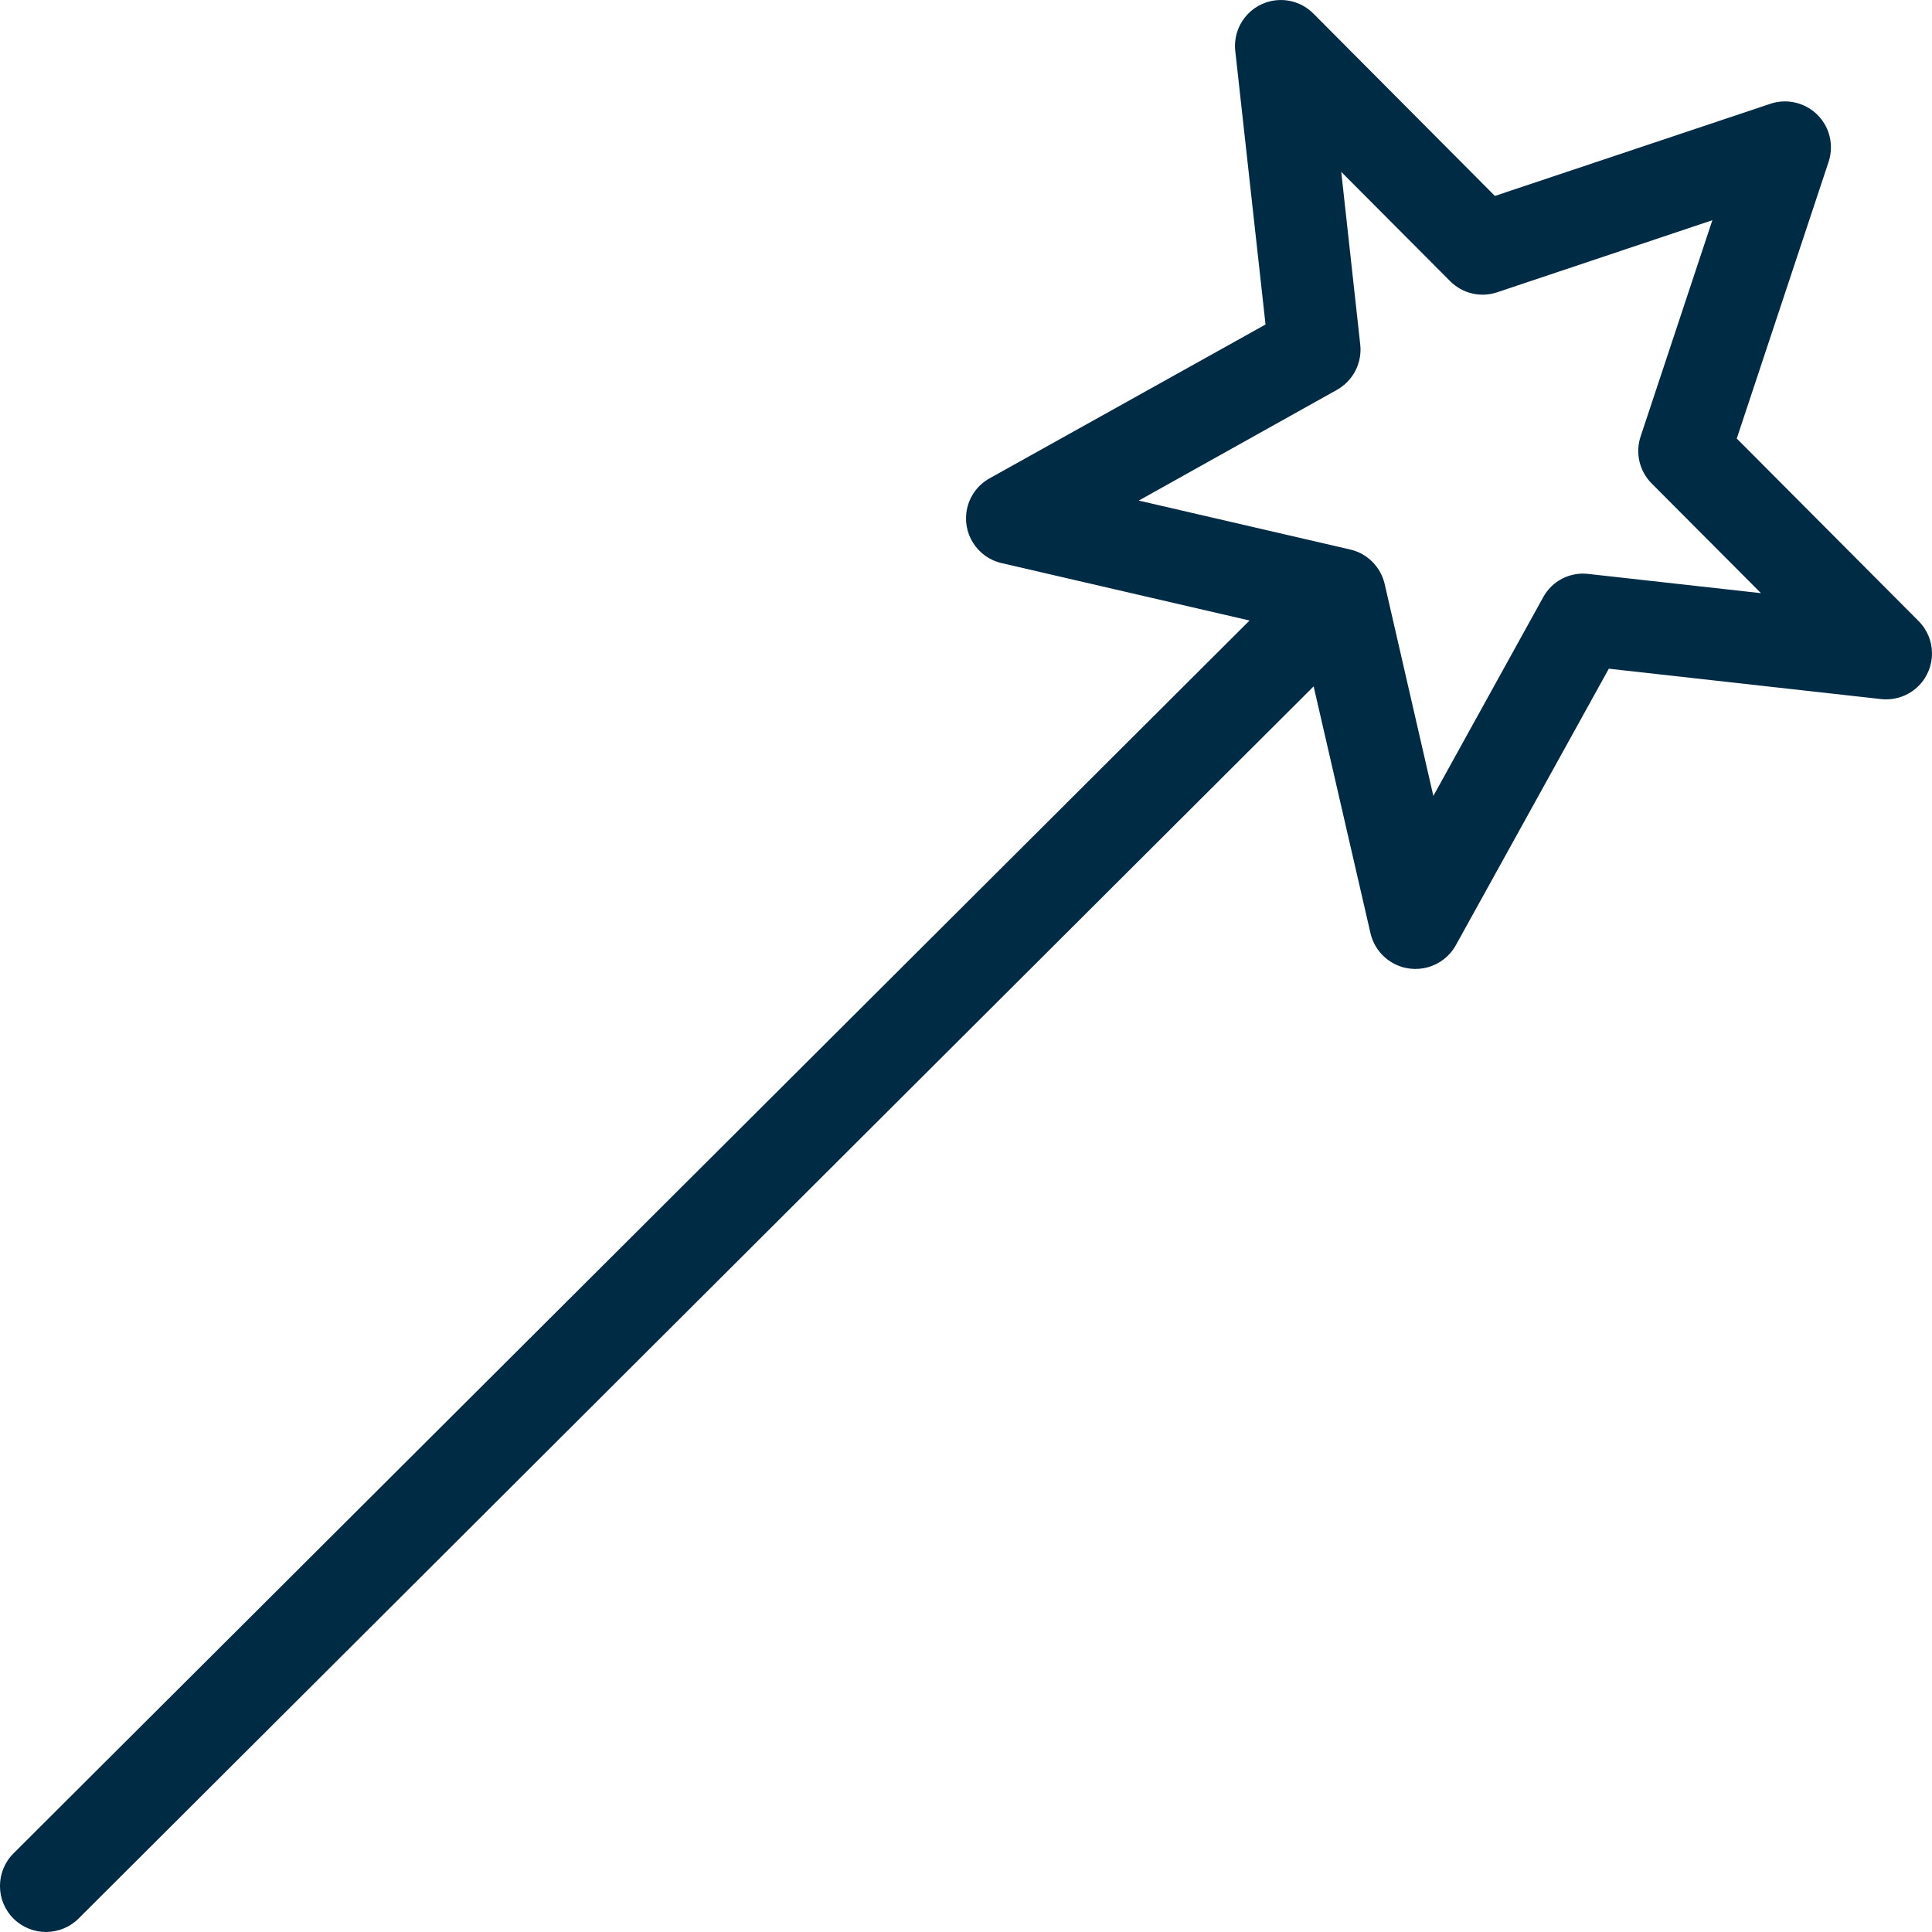 <?xml version="1.0" encoding="utf-8"?>
<!-- Generator: Adobe Illustrator 26.3.1, SVG Export Plug-In . SVG Version: 6.00 Build 0)  -->
<svg version="1.1" xmlns="http://www.w3.org/2000/svg" xmlns:xlink="http://www.w3.org/1999/xlink" x="0px" y="0px"
	 viewBox="0 0 500 500" style="enable-background:new 0 0 500 500;" xml:space="preserve">
<style type="text/css">
	.st0{display:none;}
	.st1{display:inline;}
	.st2{fill-rule:evenodd;clip-rule:evenodd;fill:#002B45;}
	.st3{display:inline;fill-rule:evenodd;clip-rule:evenodd;fill:#002B45;}
</style>
<g id="Capa_1" class="st0">
	<g class="st1">
		<g>
			<g>
				<g>
					<path class="st2" d="M345.99,414.19c5.5,0,10,4.25,10,9.5c0,5.25-4.5,9.52-10,9.52H173.21c-5.52,0-10-4.25-10-9.5
						c0-5.27,4.47-9.55,10-9.55h172.77V414.19z M469.87,66.79c16.6,0,30.1,12.87,30.1,28.67v272.51c0,15.82-13.5,28.67-30.1,28.67
						H30.13c-16.6,0-30.1-12.85-30.1-28.67V95.46c0-15.8,13.5-28.67,30.1-28.67H469.87z M469.87,85.84H30.13
						c-5.57,0-10.1,4.32-10.1,9.62v272.51c0,5.32,4.52,9.62,10.1,9.62h439.73c5.57,0,10.1-4.3,10.1-9.62V95.46
						C479.96,90.16,475.44,85.84,469.87,85.84z"/>
				</g>
			</g>
		</g>
	</g>
</g>
<g id="Capa_2" class="st0">
	<path class="st3" d="M408.08,0.04l91.89,88.69l-91.89,88.71l-15.45-14.92l64.84-62.64H114.55c-51.09,0-92.64,40.14-92.64,89.49
		s41.54,89.46,92.66,89.46H380.9c63.14,0,114.53,49.59,114.53,110.58c0,60.94-51.39,110.56-114.53,110.56H40.53v-21.1h340.35
		c51.09,0,92.66-40.14,92.66-89.49c0-49.32-41.57-89.46-92.66-89.46H114.57c-63.17,0-114.53-49.59-114.53-110.56
		c0-60.99,51.37-110.58,114.53-110.58l344.15-0.02l-66.09-63.79C392.63,14.96,408.08,0.04,408.08,0.04z"/>
</g>
<g id="Capa_3">
	<path class="st2" d="M339.96,3.57l46.92,47.14l71.29-23.85c6.23-2.09,12.97,1.27,15.06,7.5c0.82,2.44,0.82,5.08,0.01,7.52
		l-23.77,71.61l46.99,47.17c4.67,4.6,4.73,12.12,0.13,16.79c-2.58,2.62-6.23,3.89-9.87,3.46l-70.36-7.85l-39.62,71.61
		c-3.23,5.75-10.52,7.79-16.27,4.56c-2.92-1.64-5.01-4.43-5.78-7.68l-14.72-63.92L20.33,496.52c-4.66,4.63-12.19,4.63-16.85,0
		c-4.65-4.65-4.65-12.19,0-16.85l319.9-319.08l-64.12-14.85c-6.4-1.45-10.41-7.81-8.96-14.2c0.75-3.32,2.89-6.16,5.88-7.79
		l71.34-39.77l-7.82-70.69c-0.78-6.51,3.86-12.42,10.37-13.2c3.65-0.44,7.3,0.84,9.87,3.46V3.57z M347.11,44.46l4.92,44.74
		c0.52,4.76-1.87,9.37-6.05,11.7l-51.27,28.65l54.74,12.67c4.4,1,7.87,4.5,8.9,8.92l12.6,54.84l28.4-51.37
		c2.3-4.25,6.96-6.66,11.75-6.07l44.64,4.97l-28.3-28.4c-3.17-3.19-4.27-7.89-2.85-12.15l18.57-55.97l-55.69,18.65
		c-4.29,1.45-9.02,0.32-12.2-2.9l-28.15-28.25L347.11,44.46z"/>
</g>
</svg>
